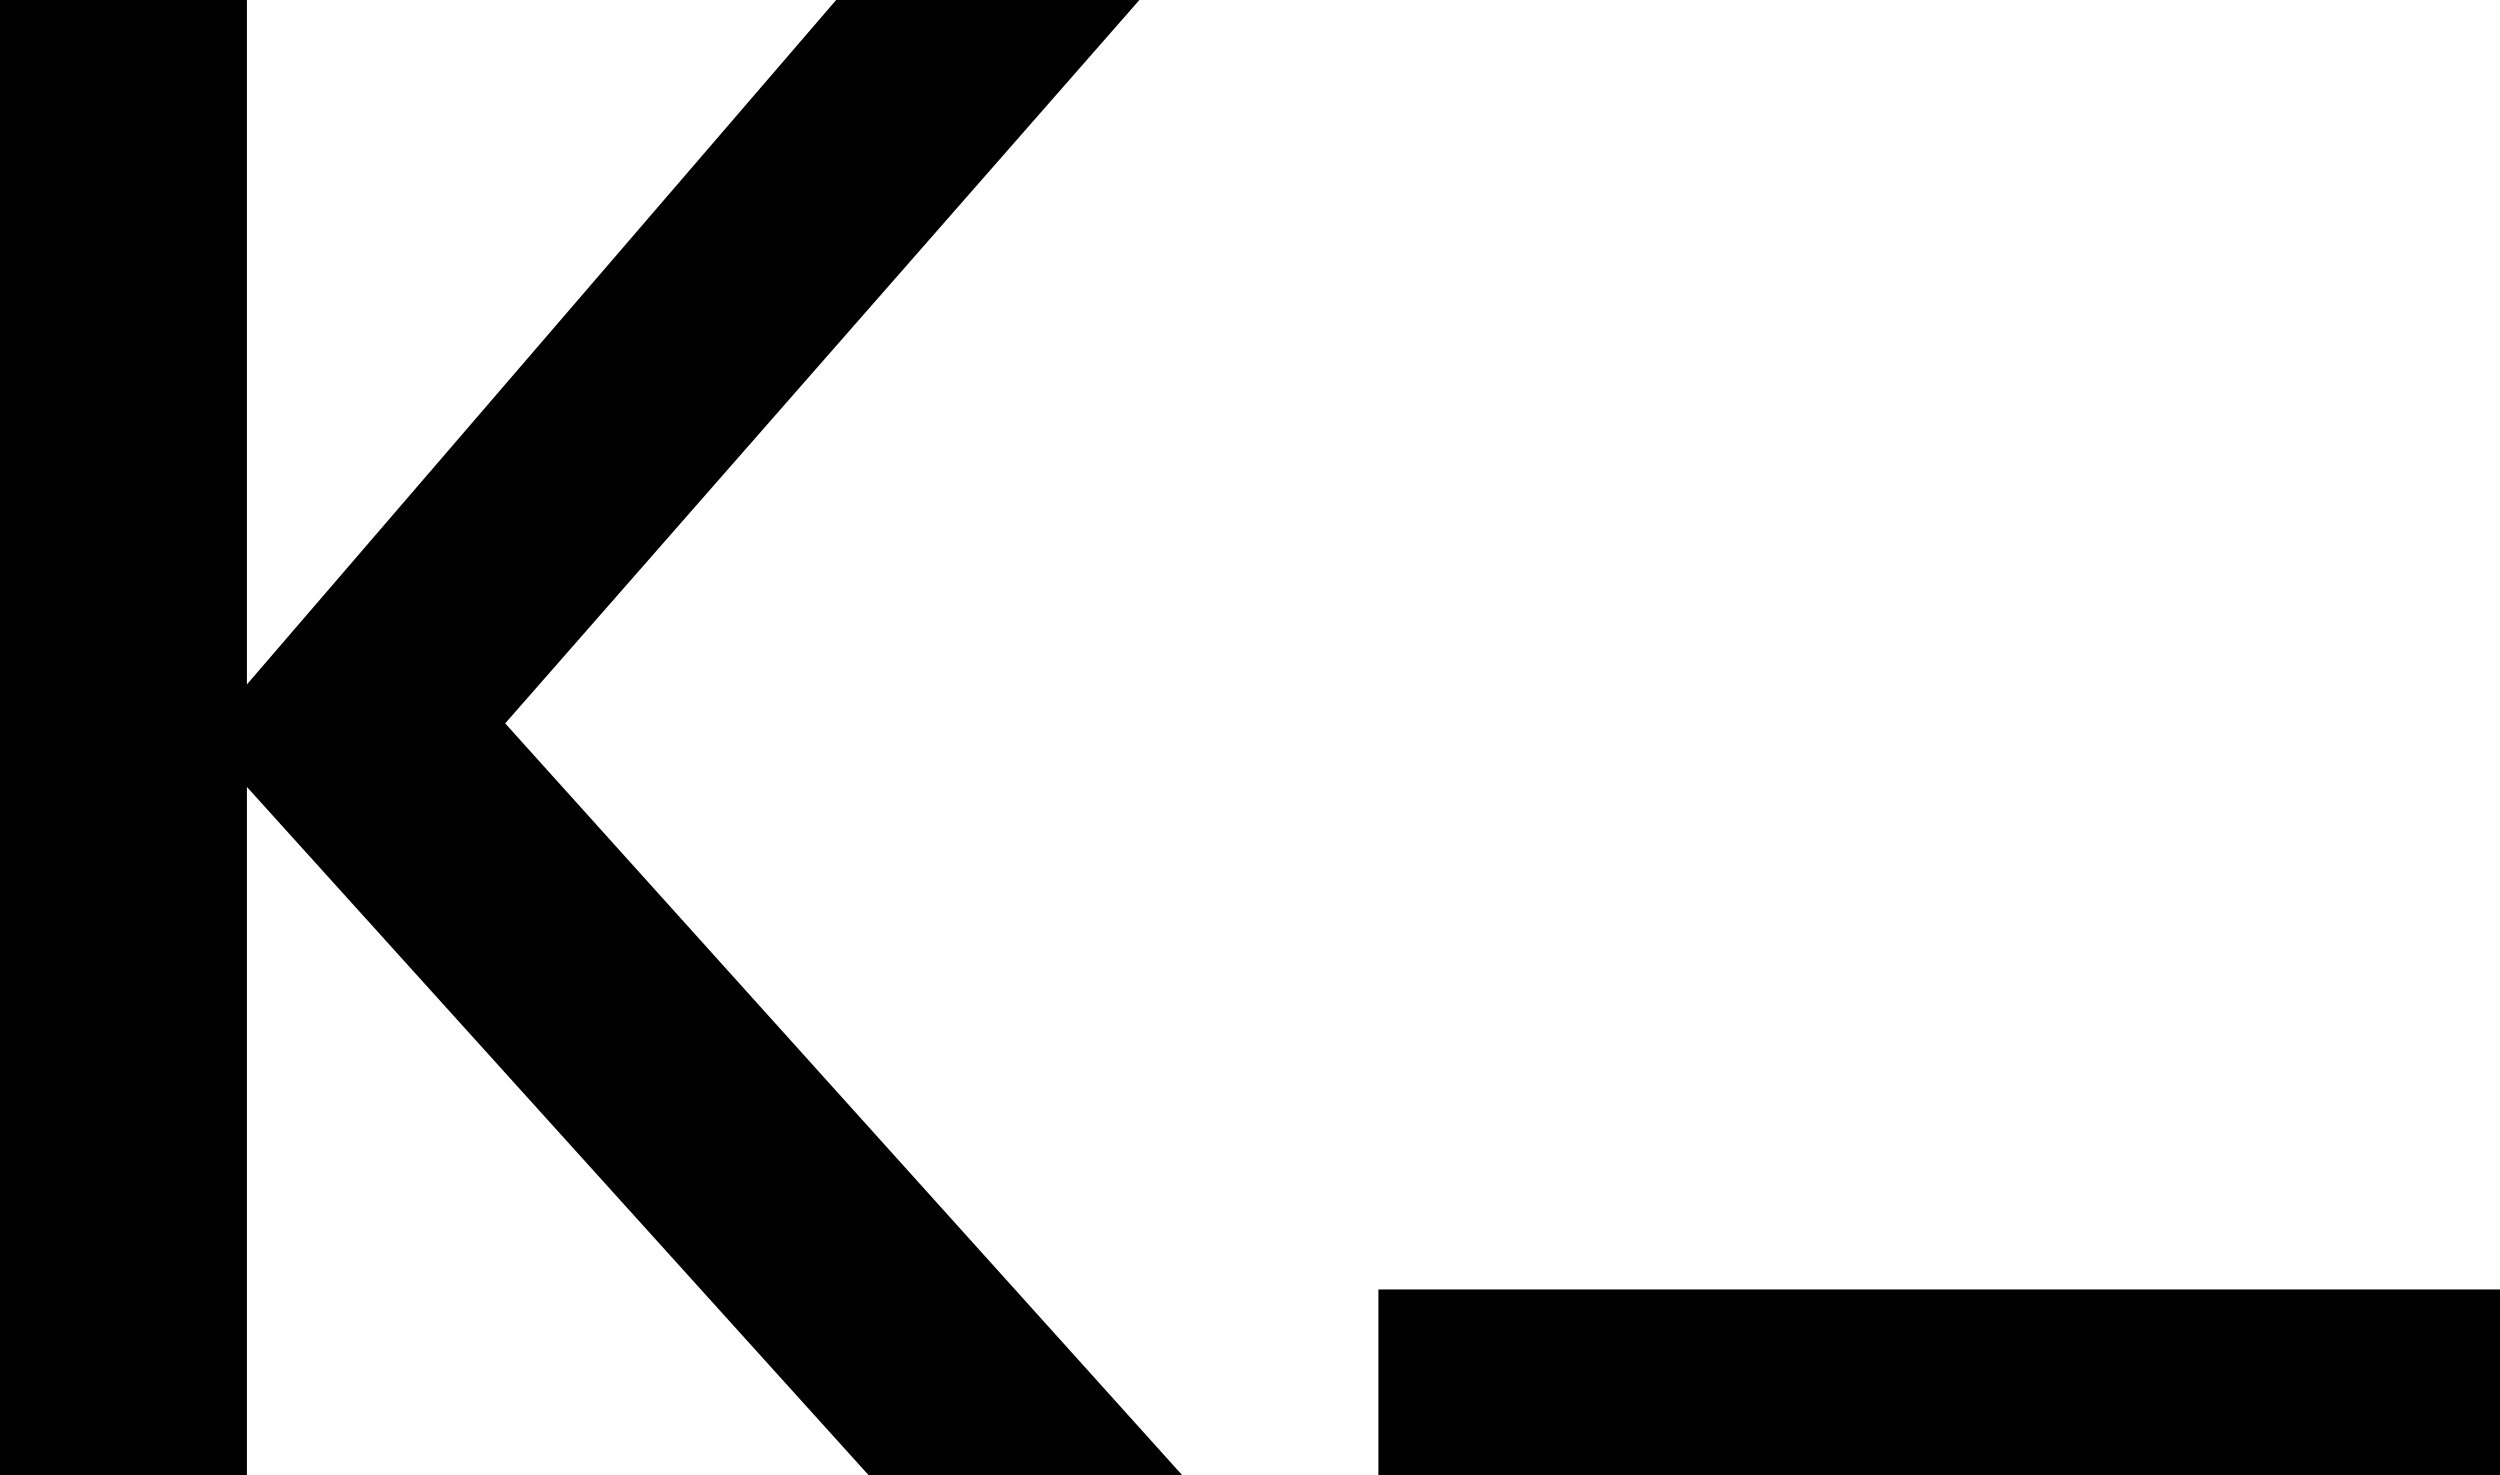 <?xml version="1.0" encoding="UTF-8"?>
<svg xmlns="http://www.w3.org/2000/svg" id="Ebene_2" data-name="Ebene 2" viewBox="0 0 224.57 132.54">
  <g id="Ebene_1-2" data-name="Ebene 1">
    <g>
      <rect x="123.82" y="115.83" width="100.75" height="16.71"></rect>
      <path d="M0,132.54V0h22.18v61.48L75.11,0h27.24l-56.97,64.98,60.84,67.56h-28.17l-55.87-61.85v61.85H0Z"></path>
    </g>
  </g>
</svg>
